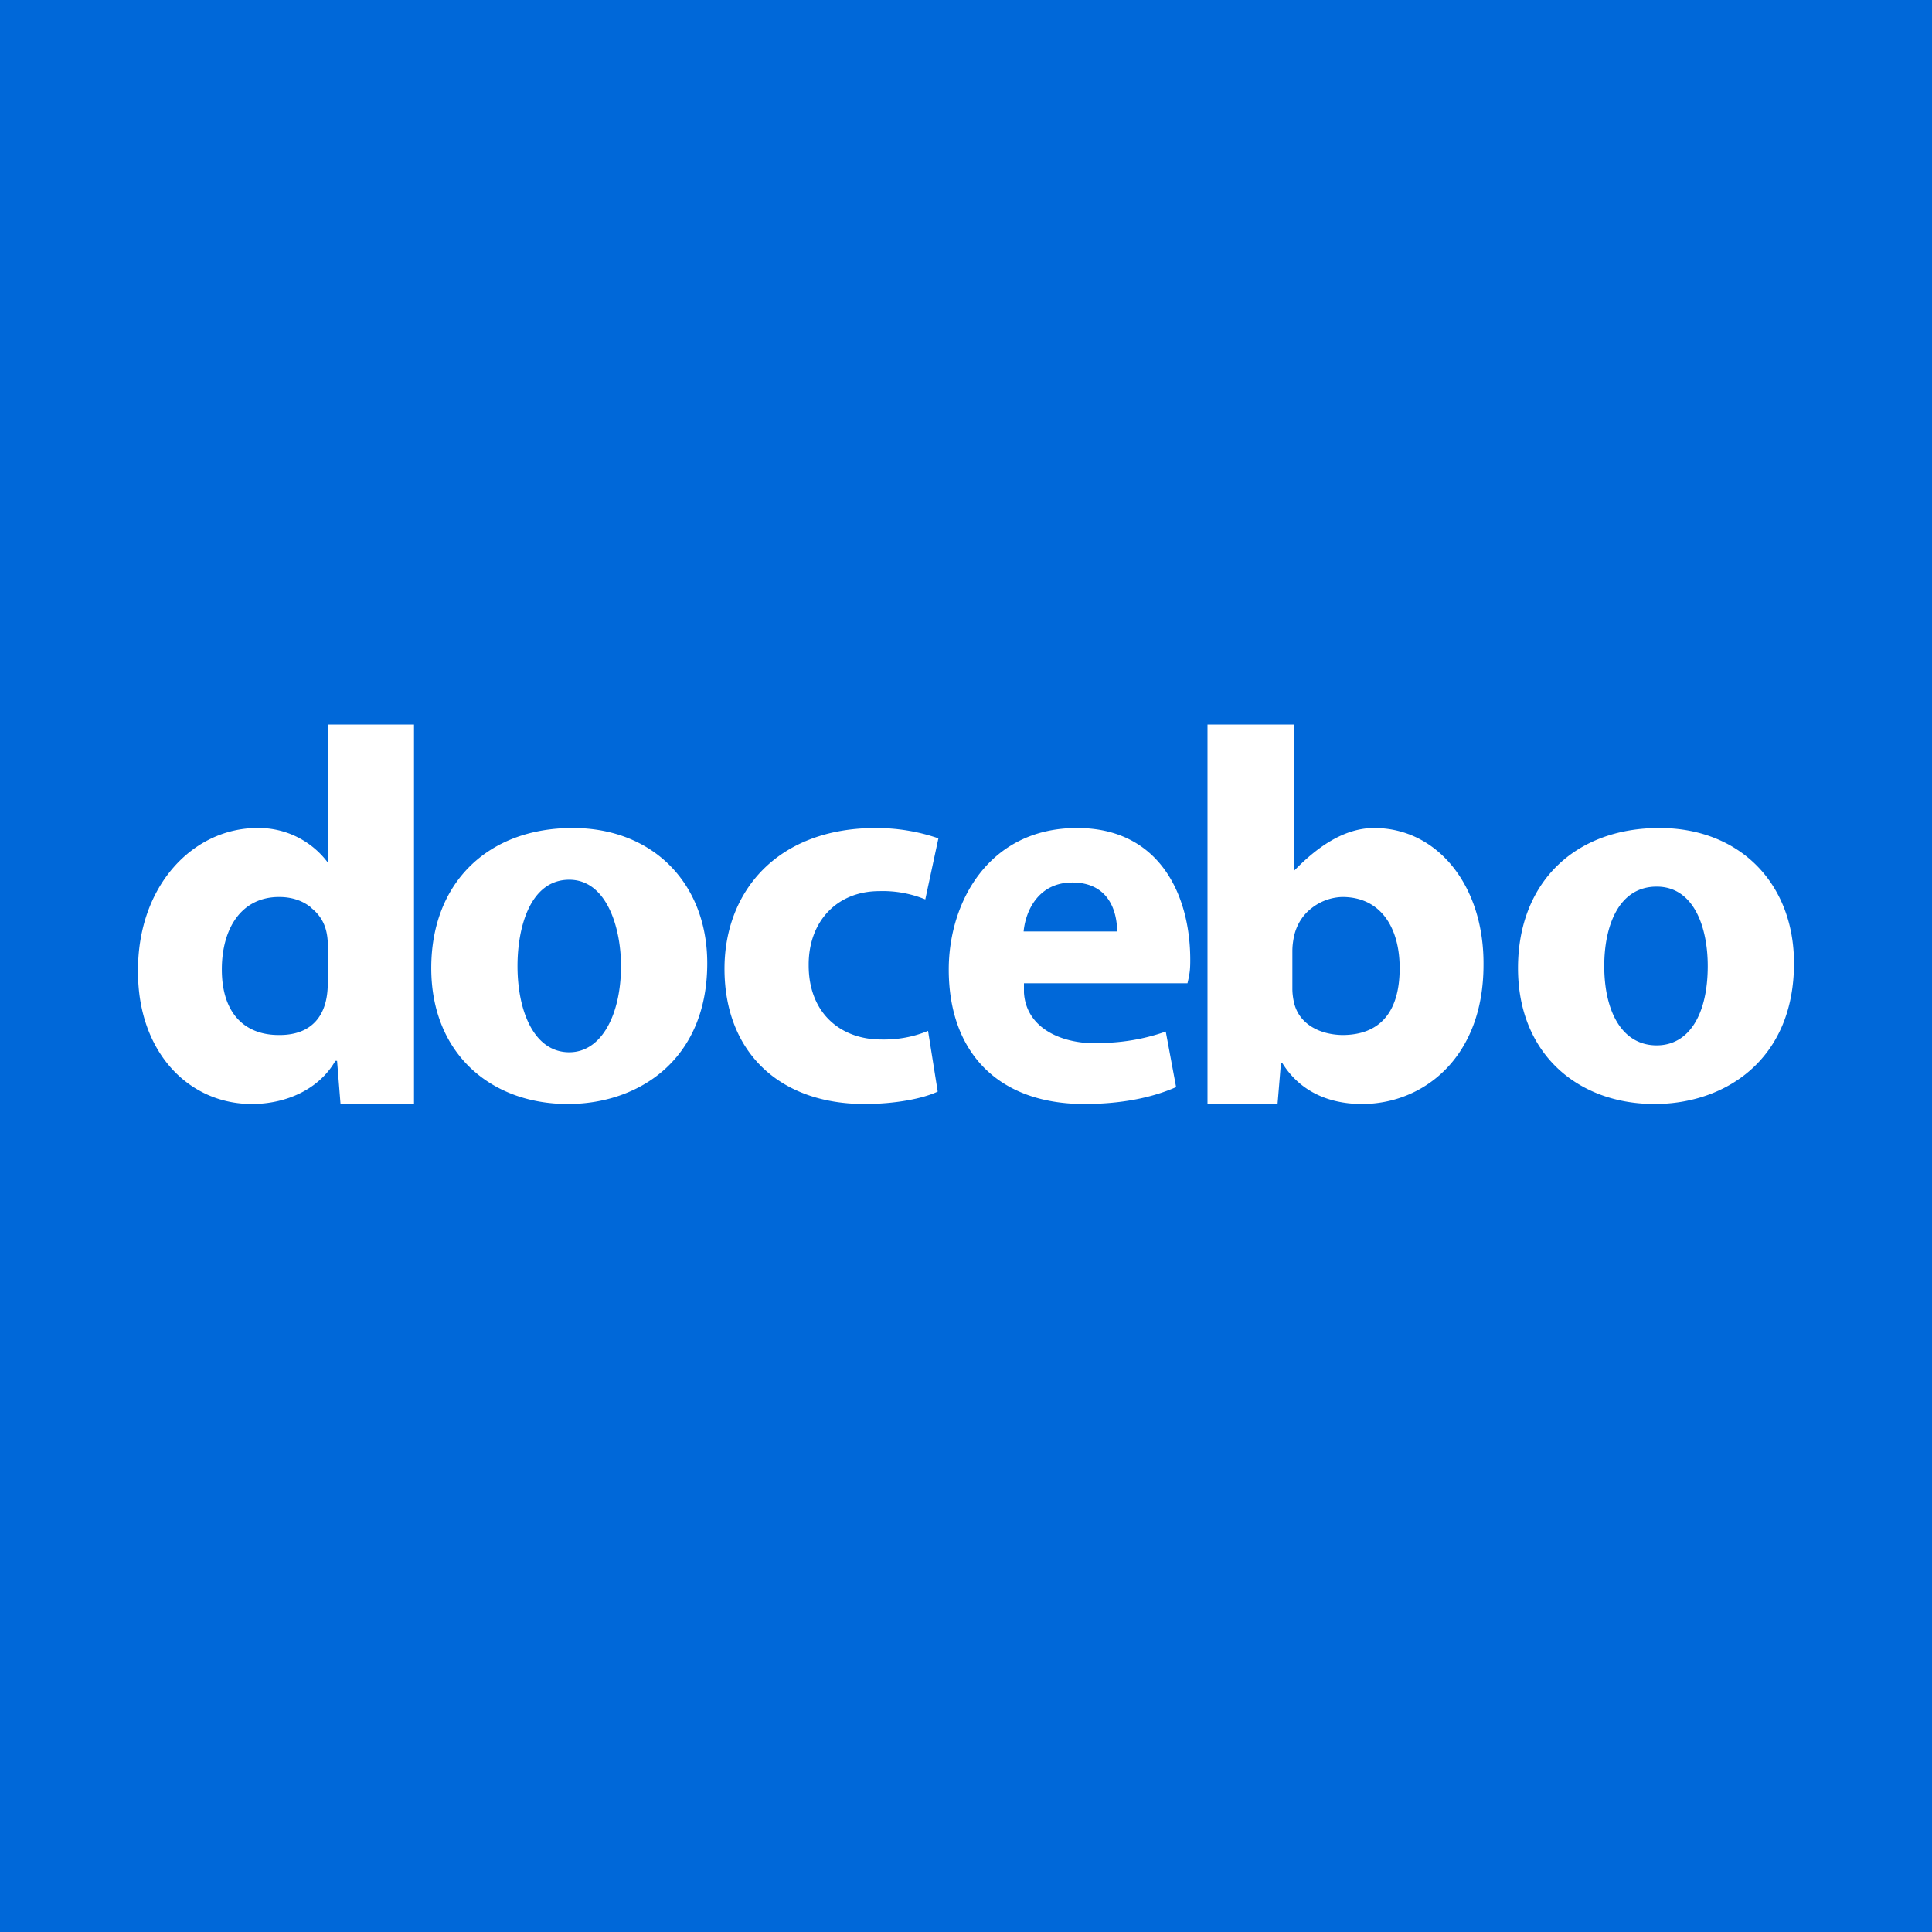 <svg xmlns="http://www.w3.org/2000/svg" width="56" height="56" viewBox="0 0 56 56"><path fill="#0068D9" d="M0 0h56v56H0z"/><path d="M12 32V21H9.5v4a2.5 2.5 0 0 0-2.04-1C5.61 24 3.98 25.66 4 28.17 4 30.5 5.47 32 7.3 32c1 0 1.95-.43 2.42-1.25h.05l.1 1.25H12zm-3-5.7c.42.32.52.74.5 1.23v.98c0 .92-.46 1.5-1.42 1.49-1 0-1.65-.64-1.65-1.9 0-1.18.56-2.1 1.66-2.1.34 0 .66.09.92.3zm7.46 5.7c2.05 0 4.04-1.28 4.04-4.08 0-2.31-1.57-3.92-3.9-3.92-2.47 0-4.1 1.6-4.1 4.06 0 2.47 1.72 3.94 3.96 3.94zm.04-1.5c-1.02 0-1.5-1.19-1.5-2.5 0-1.13.37-2.5 1.5-2.5 1.08 0 1.5 1.38 1.5 2.5 0 1.4-.56 2.5-1.5 2.5zm10.68 1.14c-.42.2-1.22.36-2.12.36-2.48 0-4.06-1.52-4.06-3.92 0-2.24 1.53-4.08 4.39-4.08.62 0 1.23.1 1.81.3l-.38 1.77a3.25 3.25 0 0 0-1.33-.24c-1.25 0-2.06.9-2.05 2.15 0 1.4.94 2.15 2.1 2.15.47.01.93-.07 1.36-.25l.28 1.76zm4.58-1.4c-1.07 0-2.02-.48-2.08-1.47v-.27h4.74l.04-.18c.03-.17.04-.25.04-.5 0-1.89-.9-3.82-3.28-3.82-2.56 0-3.72 2.15-3.72 4.1 0 2.4 1.43 3.9 3.93 3.9 1 0 1.91-.16 2.66-.49l-.3-1.61c-.65.23-1.34.34-2.03.33zm-.68-4.66c1.06 0 1.3.84 1.3 1.42h-2.71c.06-.63.45-1.42 1.41-1.42zM35 21h2.5v4.25c.64-.66 1.43-1.25 2.33-1.25 1.84 0 3.19 1.68 3.17 3.97 0 2.69-1.75 4.03-3.52 4.03-.9 0-1.78-.32-2.32-1.2h-.03l-.1 1.2H35V21zm2.46 7.66c0 .14.02.28.05.41.15.62.75.92 1.4.93 1.03 0 1.66-.6 1.66-1.94 0-1.16-.54-2.06-1.66-2.06a1.5 1.5 0 0 0-.9.33c-.26.2-.43.49-.5.8-.03.14-.05.29-.05.43v1.1zM47.96 32C50 32 52 30.72 52 27.92c0-2.31-1.57-3.92-3.9-3.92-2.47 0-4.1 1.6-4.1 4.06 0 2.47 1.72 3.94 3.96 3.94zm.06-1.7c-1.01 0-1.52-.99-1.52-2.3 0-1.13.4-2.3 1.52-2.3 1.08 0 1.48 1.18 1.48 2.3 0 1.4-.54 2.3-1.48 2.3z" fill="#fff"/></svg>